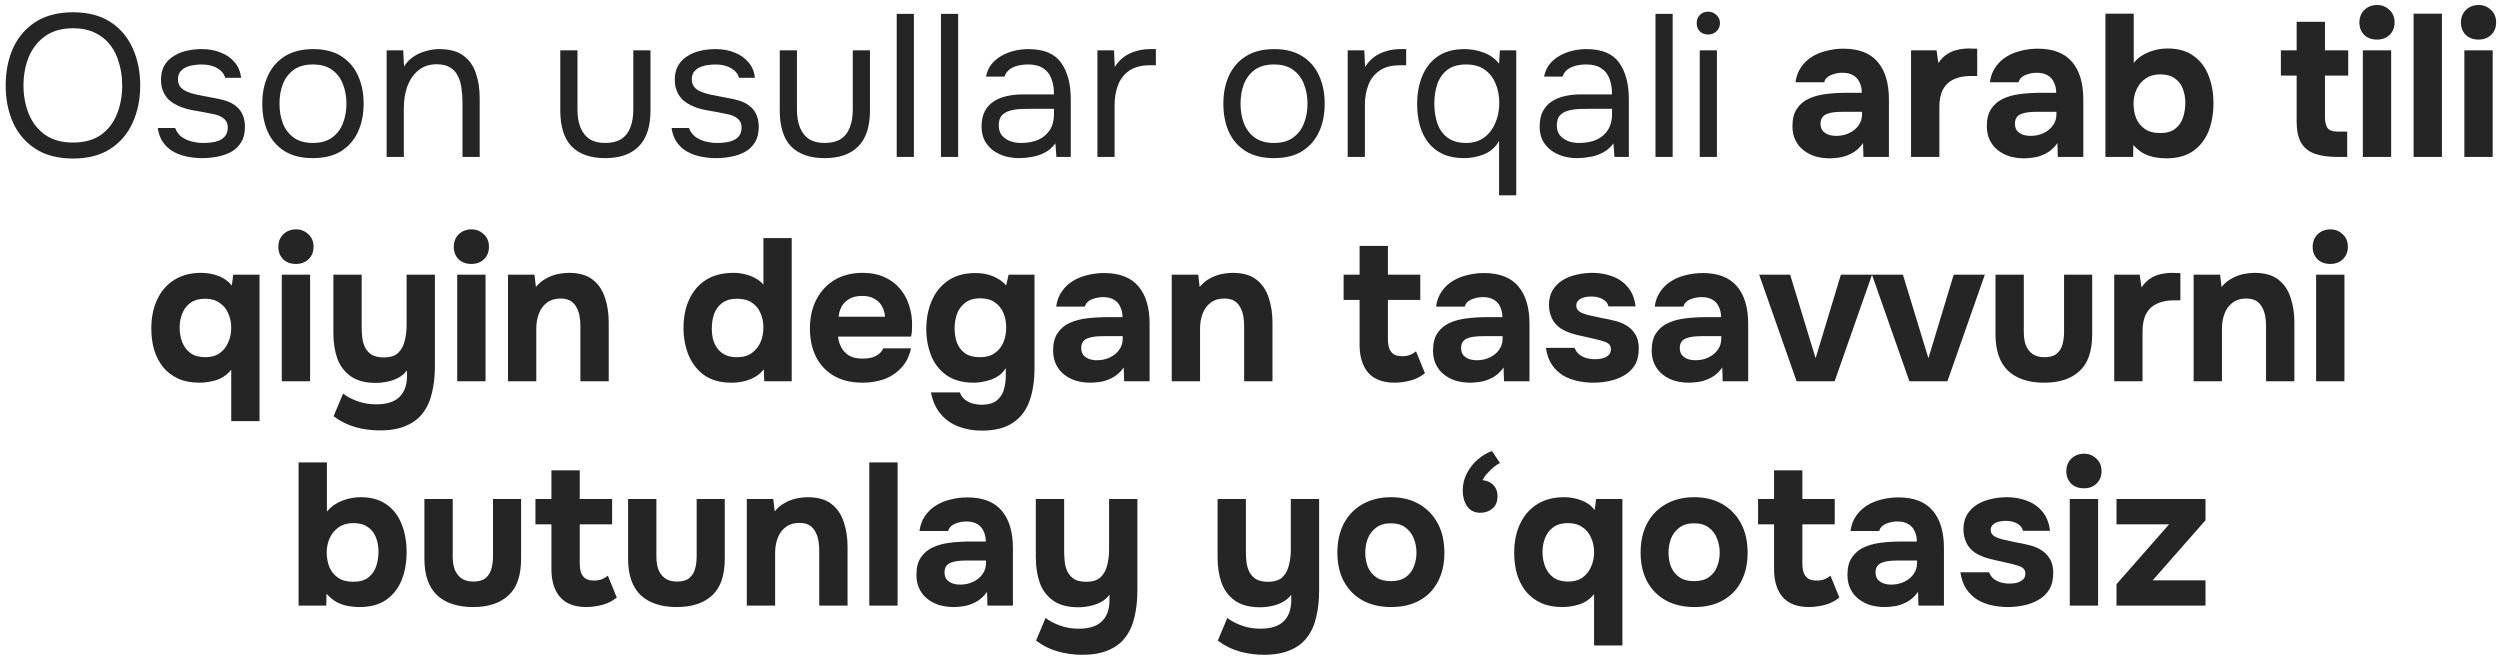 <?xml version="1.0" encoding="UTF-8"?> <svg xmlns="http://www.w3.org/2000/svg" width="234" height="62" viewBox="0 0 234 62" fill="none"><path d="M6.837 14.838C5.449 14.838 4.287 14.542 3.353 13.949C2.419 13.355 1.712 12.541 1.233 11.506C0.766 10.471 0.532 9.303 0.532 8.003C0.532 6.691 0.766 5.517 1.233 4.482C1.712 3.446 2.419 2.632 3.353 2.039C4.287 1.446 5.449 1.149 6.837 1.149C8.226 1.149 9.381 1.446 10.302 2.039C11.236 2.632 11.937 3.446 12.404 4.482C12.883 5.517 13.123 6.691 13.123 8.003C13.123 9.303 12.883 10.471 12.404 11.506C11.937 12.541 11.236 13.355 10.302 13.949C9.381 14.542 8.226 14.838 6.837 14.838ZM6.837 13.343C7.897 13.343 8.768 13.103 9.45 12.623C10.132 12.131 10.63 11.481 10.946 10.673C11.274 9.865 11.438 8.975 11.438 8.003C11.438 7.271 11.343 6.583 11.154 5.939C10.977 5.283 10.7 4.709 10.321 4.216C9.942 3.724 9.463 3.339 8.882 3.062C8.301 2.784 7.62 2.645 6.837 2.645C5.789 2.645 4.918 2.891 4.224 3.383C3.543 3.876 3.031 4.526 2.691 5.334C2.362 6.141 2.198 7.031 2.198 8.003C2.198 8.963 2.362 9.846 2.691 10.654C3.019 11.462 3.524 12.112 4.205 12.604C4.9 13.097 5.777 13.343 6.837 13.343ZM18.931 14.801C18.477 14.801 18.016 14.756 17.549 14.668C17.095 14.58 16.665 14.428 16.261 14.214C15.87 13.999 15.542 13.709 15.277 13.343C15.012 12.977 14.841 12.522 14.766 11.979H16.394C16.52 12.32 16.722 12.598 17 12.812C17.29 13.014 17.612 13.16 17.965 13.248C18.331 13.336 18.679 13.381 19.007 13.381C19.209 13.381 19.442 13.368 19.707 13.343C19.973 13.317 20.225 13.261 20.465 13.172C20.717 13.071 20.919 12.926 21.071 12.737C21.235 12.547 21.317 12.282 21.317 11.942C21.317 11.689 21.26 11.481 21.146 11.317C21.033 11.153 20.875 11.02 20.673 10.919C20.471 10.806 20.225 10.723 19.935 10.673C19.341 10.547 18.704 10.427 18.022 10.313C17.353 10.2 16.76 9.985 16.242 9.669C16.066 9.556 15.902 9.43 15.75 9.291C15.611 9.139 15.491 8.975 15.39 8.799C15.289 8.609 15.207 8.407 15.144 8.193C15.094 7.965 15.069 7.719 15.069 7.454C15.069 6.962 15.163 6.539 15.352 6.186C15.555 5.82 15.832 5.523 16.186 5.296C16.539 5.056 16.943 4.879 17.397 4.766C17.864 4.652 18.363 4.595 18.893 4.595C19.55 4.595 20.137 4.702 20.654 4.917C21.184 5.119 21.62 5.422 21.96 5.826C22.301 6.217 22.503 6.703 22.566 7.284H21.071C20.982 6.918 20.742 6.621 20.351 6.394C19.96 6.154 19.461 6.034 18.855 6.034C18.653 6.034 18.426 6.053 18.174 6.091C17.921 6.116 17.681 6.179 17.454 6.28C17.227 6.369 17.038 6.508 16.886 6.697C16.735 6.874 16.659 7.113 16.659 7.416C16.659 7.694 16.728 7.928 16.867 8.117C17.019 8.306 17.227 8.458 17.492 8.571C17.757 8.685 18.06 8.78 18.401 8.855C18.843 8.944 19.329 9.038 19.859 9.139C20.389 9.228 20.805 9.322 21.108 9.423C21.512 9.55 21.847 9.726 22.112 9.954C22.39 10.181 22.592 10.452 22.718 10.768C22.857 11.083 22.926 11.449 22.926 11.866C22.926 12.459 22.806 12.945 22.566 13.324C22.339 13.702 22.03 13.999 21.639 14.214C21.247 14.428 20.812 14.58 20.332 14.668C19.865 14.756 19.398 14.801 18.931 14.801ZM29.284 14.801C28.236 14.801 27.359 14.586 26.652 14.157C25.945 13.715 25.415 13.109 25.062 12.339C24.721 11.569 24.55 10.692 24.55 9.707C24.55 8.71 24.727 7.833 25.081 7.076C25.434 6.306 25.964 5.7 26.671 5.258C27.378 4.816 28.262 4.595 29.322 4.595C30.37 4.595 31.241 4.816 31.935 5.258C32.642 5.7 33.166 6.306 33.506 7.076C33.86 7.833 34.036 8.71 34.036 9.707C34.036 10.692 33.86 11.569 33.506 12.339C33.153 13.109 32.623 13.715 31.916 14.157C31.222 14.586 30.344 14.801 29.284 14.801ZM29.284 13.381C30.016 13.381 30.609 13.216 31.064 12.888C31.531 12.56 31.872 12.118 32.086 11.563C32.313 11.008 32.427 10.389 32.427 9.707C32.427 9.026 32.313 8.407 32.086 7.852C31.872 7.296 31.531 6.855 31.064 6.526C30.609 6.198 30.016 6.034 29.284 6.034C28.564 6.034 27.971 6.198 27.504 6.526C27.05 6.855 26.709 7.296 26.482 7.852C26.267 8.407 26.16 9.026 26.16 9.707C26.16 10.389 26.267 11.008 26.482 11.563C26.709 12.118 27.05 12.56 27.504 12.888C27.971 13.216 28.564 13.381 29.284 13.381ZM36.19 14.687V4.709H37.742L37.818 6.223C38.045 5.857 38.336 5.554 38.689 5.315C39.042 5.075 39.428 4.898 39.844 4.785C40.273 4.658 40.69 4.595 41.094 4.595C42.066 4.595 42.823 4.797 43.366 5.201C43.921 5.605 44.312 6.154 44.54 6.848C44.779 7.53 44.899 8.306 44.899 9.177V14.687H43.29V9.613C43.29 9.146 43.258 8.698 43.195 8.268C43.145 7.839 43.031 7.454 42.855 7.113C42.691 6.773 42.451 6.508 42.135 6.318C41.819 6.116 41.397 6.015 40.867 6.015C40.21 6.015 39.648 6.198 39.181 6.564C38.727 6.93 38.38 7.423 38.14 8.041C37.913 8.66 37.799 9.354 37.799 10.124V14.687H36.19ZM56.645 14.801C55.269 14.801 54.222 14.435 53.502 13.702C52.795 12.97 52.442 11.847 52.442 10.332V4.709H54.051V10.256C54.051 10.913 54.146 11.475 54.335 11.942C54.525 12.409 54.809 12.768 55.187 13.021C55.579 13.261 56.065 13.381 56.645 13.381C57.251 13.381 57.75 13.261 58.141 13.021C58.532 12.768 58.816 12.409 58.993 11.942C59.182 11.475 59.277 10.913 59.277 10.256V4.709H60.886V10.332C60.886 11.847 60.52 12.97 59.788 13.702C59.069 14.435 58.021 14.801 56.645 14.801ZM67.024 14.801C66.57 14.801 66.109 14.756 65.642 14.668C65.188 14.58 64.758 14.428 64.355 14.214C63.963 13.999 63.635 13.709 63.37 13.343C63.105 12.977 62.935 12.522 62.859 11.979H64.487C64.613 12.32 64.815 12.598 65.093 12.812C65.383 13.014 65.705 13.16 66.059 13.248C66.425 13.336 66.772 13.381 67.1 13.381C67.302 13.381 67.535 13.368 67.801 13.343C68.066 13.317 68.318 13.261 68.558 13.172C68.81 13.071 69.012 12.926 69.164 12.737C69.328 12.547 69.41 12.282 69.41 11.942C69.41 11.689 69.353 11.481 69.24 11.317C69.126 11.153 68.968 11.02 68.766 10.919C68.564 10.806 68.318 10.723 68.028 10.673C67.435 10.547 66.797 10.427 66.115 10.313C65.447 10.2 64.853 9.985 64.336 9.669C64.159 9.556 63.995 9.43 63.843 9.291C63.705 9.139 63.585 8.975 63.484 8.799C63.383 8.609 63.301 8.407 63.237 8.193C63.187 7.965 63.162 7.719 63.162 7.454C63.162 6.962 63.256 6.539 63.446 6.186C63.648 5.82 63.925 5.523 64.279 5.296C64.632 5.056 65.036 4.879 65.491 4.766C65.958 4.652 66.456 4.595 66.986 4.595C67.643 4.595 68.23 4.702 68.747 4.917C69.278 5.119 69.713 5.422 70.054 5.826C70.395 6.217 70.597 6.703 70.66 7.284H69.164C69.076 6.918 68.836 6.621 68.444 6.394C68.053 6.154 67.555 6.034 66.949 6.034C66.747 6.034 66.519 6.053 66.267 6.091C66.014 6.116 65.775 6.179 65.547 6.28C65.32 6.369 65.131 6.508 64.979 6.697C64.828 6.874 64.752 7.113 64.752 7.416C64.752 7.694 64.822 7.928 64.96 8.117C65.112 8.306 65.32 8.458 65.585 8.571C65.85 8.685 66.153 8.78 66.494 8.855C66.936 8.944 67.422 9.038 67.952 9.139C68.482 9.228 68.899 9.322 69.202 9.423C69.606 9.55 69.94 9.726 70.205 9.954C70.483 10.181 70.685 10.452 70.811 10.768C70.95 11.083 71.019 11.449 71.019 11.866C71.019 12.459 70.9 12.945 70.66 13.324C70.432 13.702 70.123 13.999 69.732 14.214C69.341 14.428 68.905 14.58 68.425 14.668C67.958 14.756 67.491 14.801 67.024 14.801ZM77.188 14.801C75.812 14.801 74.764 14.435 74.045 13.702C73.338 12.97 72.985 11.847 72.985 10.332V4.709H74.594V10.256C74.594 10.913 74.689 11.475 74.878 11.942C75.067 12.409 75.351 12.768 75.73 13.021C76.121 13.261 76.607 13.381 77.188 13.381C77.794 13.381 78.292 13.261 78.684 13.021C79.075 12.768 79.359 12.409 79.536 11.942C79.725 11.475 79.82 10.913 79.82 10.256V4.709H81.429V10.332C81.429 11.847 81.063 12.97 80.331 13.702C79.612 14.435 78.564 14.801 77.188 14.801ZM83.932 14.687V1.301H85.541V14.687H83.932ZM88.073 14.687V1.301H89.683V14.687H88.073ZM95.415 14.801C94.961 14.801 94.519 14.744 94.09 14.63C93.673 14.504 93.295 14.321 92.954 14.081C92.626 13.829 92.361 13.519 92.159 13.153C91.969 12.775 91.874 12.339 91.874 11.847C91.874 11.279 91.975 10.799 92.177 10.408C92.392 10.017 92.676 9.707 93.029 9.48C93.383 9.253 93.793 9.089 94.26 8.988C94.727 8.887 95.213 8.836 95.718 8.836H98.653C98.653 8.268 98.571 7.776 98.407 7.36C98.255 6.943 98.003 6.621 97.649 6.394C97.296 6.154 96.829 6.034 96.248 6.034C95.895 6.034 95.567 6.072 95.264 6.148C94.961 6.223 94.702 6.343 94.487 6.508C94.273 6.672 94.115 6.892 94.014 7.17H92.291C92.379 6.716 92.55 6.331 92.802 6.015C93.067 5.687 93.383 5.422 93.749 5.22C94.128 5.005 94.532 4.848 94.961 4.747C95.39 4.646 95.819 4.595 96.248 4.595C97.687 4.595 98.71 5.018 99.316 5.864C99.921 6.709 100.224 7.852 100.224 9.291V14.687H98.88L98.785 13.418C98.508 13.797 98.173 14.087 97.782 14.289C97.391 14.491 96.987 14.624 96.57 14.687C96.166 14.763 95.781 14.801 95.415 14.801ZM95.567 13.381C96.198 13.381 96.741 13.28 97.195 13.078C97.662 12.863 98.022 12.554 98.274 12.15C98.527 11.746 98.653 11.254 98.653 10.673V10.181H96.892C96.475 10.181 96.065 10.187 95.661 10.2C95.257 10.212 94.891 10.263 94.563 10.351C94.235 10.44 93.97 10.591 93.768 10.806C93.579 11.02 93.484 11.329 93.484 11.733C93.484 12.112 93.579 12.421 93.768 12.661C93.97 12.901 94.229 13.084 94.544 13.21C94.872 13.324 95.213 13.381 95.567 13.381ZM102.718 14.687V4.709H104.27L104.346 6.261C104.599 5.87 104.889 5.554 105.217 5.315C105.558 5.075 105.93 4.898 106.334 4.785C106.751 4.658 107.199 4.595 107.679 4.595C107.767 4.595 107.849 4.595 107.925 4.595C108.013 4.595 108.101 4.595 108.19 4.595V6.11H107.603C106.82 6.11 106.183 6.28 105.69 6.621C105.211 6.949 104.864 7.397 104.649 7.965C104.435 8.521 104.327 9.139 104.327 9.821V14.687H102.718ZM119.239 14.801C118.192 14.801 117.314 14.586 116.607 14.157C115.901 13.715 115.37 13.109 115.017 12.339C114.676 11.569 114.506 10.692 114.506 9.707C114.506 8.71 114.682 7.833 115.036 7.076C115.389 6.306 115.919 5.7 116.626 5.258C117.333 4.816 118.217 4.595 119.277 4.595C120.325 4.595 121.196 4.816 121.89 5.258C122.597 5.7 123.121 6.306 123.462 7.076C123.815 7.833 123.992 8.71 123.992 9.707C123.992 10.692 123.815 11.569 123.462 12.339C123.108 13.109 122.578 13.715 121.871 14.157C121.177 14.586 120.3 14.801 119.239 14.801ZM119.239 13.381C119.971 13.381 120.565 13.216 121.019 12.888C121.486 12.56 121.827 12.118 122.042 11.563C122.269 11.008 122.382 10.389 122.382 9.707C122.382 9.026 122.269 8.407 122.042 7.852C121.827 7.296 121.486 6.855 121.019 6.526C120.565 6.198 119.971 6.034 119.239 6.034C118.52 6.034 117.927 6.198 117.459 6.526C117.005 6.855 116.664 7.296 116.437 7.852C116.222 8.407 116.115 9.026 116.115 9.707C116.115 10.389 116.222 11.008 116.437 11.563C116.664 12.118 117.005 12.56 117.459 12.888C117.927 13.216 118.52 13.381 119.239 13.381ZM126.145 14.687V4.709H127.698L127.773 6.261C128.026 5.87 128.316 5.554 128.644 5.315C128.985 5.075 129.357 4.898 129.761 4.785C130.178 4.658 130.626 4.595 131.106 4.595C131.194 4.595 131.276 4.595 131.352 4.595C131.44 4.595 131.529 4.595 131.617 4.595V6.11H131.03C130.247 6.11 129.61 6.28 129.118 6.621C128.638 6.949 128.291 7.397 128.076 7.965C127.862 8.521 127.754 9.139 127.754 9.821V14.687H126.145ZM140.313 18.285V13.191C139.985 13.772 139.518 14.188 138.912 14.441C138.306 14.681 137.675 14.801 137.018 14.801C136.261 14.801 135.605 14.674 135.049 14.422C134.494 14.157 134.04 13.797 133.686 13.343C133.333 12.888 133.068 12.352 132.891 11.733C132.727 11.115 132.645 10.446 132.645 9.726C132.645 8.767 132.803 7.902 133.118 7.132C133.434 6.35 133.92 5.731 134.576 5.277C135.232 4.822 136.072 4.595 137.094 4.595C137.675 4.595 138.262 4.702 138.855 4.917C139.448 5.132 139.934 5.479 140.313 5.958L140.389 4.709H141.922V18.285H140.313ZM137.246 13.381C137.889 13.381 138.439 13.216 138.893 12.888C139.36 12.547 139.713 12.093 139.953 11.525C140.206 10.957 140.332 10.332 140.332 9.651C140.332 8.956 140.212 8.338 139.972 7.795C139.745 7.252 139.404 6.823 138.95 6.508C138.495 6.192 137.921 6.034 137.227 6.034C136.507 6.034 135.927 6.198 135.485 6.526C135.056 6.855 134.74 7.296 134.538 7.852C134.349 8.407 134.254 9.026 134.254 9.707C134.254 10.414 134.355 11.045 134.557 11.601C134.759 12.156 135.081 12.592 135.523 12.907C135.964 13.223 136.539 13.381 137.246 13.381ZM147.65 14.801C147.196 14.801 146.754 14.744 146.325 14.63C145.908 14.504 145.53 14.321 145.189 14.081C144.861 13.829 144.596 13.519 144.394 13.153C144.204 12.775 144.11 12.339 144.11 11.847C144.11 11.279 144.211 10.799 144.413 10.408C144.627 10.017 144.911 9.707 145.265 9.48C145.618 9.253 146.028 9.089 146.495 8.988C146.962 8.887 147.448 8.836 147.953 8.836H150.888C150.888 8.268 150.806 7.776 150.642 7.36C150.49 6.943 150.238 6.621 149.884 6.394C149.531 6.154 149.064 6.034 148.483 6.034C148.13 6.034 147.802 6.072 147.499 6.148C147.196 6.223 146.937 6.343 146.722 6.508C146.508 6.672 146.35 6.892 146.249 7.17H144.526C144.615 6.716 144.785 6.331 145.037 6.015C145.302 5.687 145.618 5.422 145.984 5.22C146.363 5.005 146.767 4.848 147.196 4.747C147.625 4.646 148.054 4.595 148.483 4.595C149.922 4.595 150.945 5.018 151.551 5.864C152.157 6.709 152.46 7.852 152.46 9.291V14.687H151.115L151.021 13.418C150.743 13.797 150.408 14.087 150.017 14.289C149.626 14.491 149.222 14.624 148.805 14.687C148.401 14.763 148.016 14.801 147.65 14.801ZM147.802 13.381C148.433 13.381 148.976 13.28 149.43 13.078C149.897 12.863 150.257 12.554 150.509 12.15C150.762 11.746 150.888 11.254 150.888 10.673V10.181H149.127C148.711 10.181 148.3 10.187 147.896 10.2C147.492 10.212 147.126 10.263 146.798 10.351C146.47 10.44 146.205 10.591 146.003 10.806C145.814 11.02 145.719 11.329 145.719 11.733C145.719 12.112 145.814 12.421 146.003 12.661C146.205 12.901 146.464 13.084 146.779 13.21C147.107 13.324 147.448 13.381 147.802 13.381ZM154.953 14.687V1.301H156.562V14.687H154.953ZM159.095 14.687V4.709H160.704V14.687H159.095ZM159.89 3.232C159.562 3.232 159.297 3.131 159.095 2.929C158.905 2.727 158.811 2.468 158.811 2.153C158.811 1.837 158.912 1.585 159.114 1.395C159.316 1.193 159.574 1.092 159.89 1.092C160.18 1.092 160.433 1.193 160.647 1.395C160.875 1.597 160.988 1.85 160.988 2.153C160.988 2.468 160.881 2.727 160.666 2.929C160.452 3.131 160.193 3.232 159.89 3.232ZM171.275 14.82C170.82 14.82 170.378 14.763 169.949 14.649C169.533 14.523 169.16 14.334 168.832 14.081C168.504 13.829 168.245 13.513 168.056 13.134C167.867 12.756 167.772 12.314 167.772 11.809C167.772 11.127 167.911 10.585 168.188 10.181C168.466 9.764 168.838 9.449 169.306 9.234C169.773 9.019 170.309 8.874 170.915 8.799C171.533 8.723 172.171 8.685 172.827 8.685H174.266C174.266 8.319 174.197 7.997 174.058 7.719C173.932 7.429 173.736 7.208 173.471 7.057C173.206 6.892 172.865 6.81 172.449 6.81C172.183 6.81 171.925 6.848 171.672 6.924C171.432 6.987 171.23 7.082 171.066 7.208C170.902 7.334 170.795 7.498 170.744 7.7H168.056C168.132 7.145 168.308 6.672 168.586 6.28C168.864 5.876 169.211 5.548 169.627 5.296C170.044 5.043 170.498 4.86 170.991 4.747C171.496 4.62 172.013 4.557 172.543 4.557C173.995 4.557 175.068 4.974 175.762 5.807C176.456 6.627 176.803 7.795 176.803 9.31V14.687H174.418L174.38 13.399C174.064 13.841 173.705 14.163 173.301 14.365C172.909 14.567 172.531 14.693 172.165 14.744C171.798 14.794 171.502 14.82 171.275 14.82ZM171.881 12.718C172.322 12.718 172.726 12.63 173.092 12.453C173.458 12.276 173.749 12.036 173.963 11.733C174.178 11.43 174.285 11.089 174.285 10.711V10.465H172.467C172.202 10.465 171.944 10.477 171.691 10.503C171.451 10.528 171.23 10.578 171.029 10.654C170.839 10.717 170.688 10.825 170.574 10.976C170.46 11.127 170.404 11.329 170.404 11.582C170.404 11.834 170.467 12.049 170.593 12.226C170.732 12.39 170.915 12.516 171.142 12.604C171.369 12.68 171.615 12.718 171.881 12.718ZM178.874 14.687V4.709H181.26L181.43 5.902C181.683 5.523 181.967 5.239 182.282 5.05C182.598 4.848 182.926 4.715 183.267 4.652C183.607 4.576 183.955 4.538 184.308 4.538C184.472 4.538 184.624 4.545 184.762 4.557C184.901 4.557 185.002 4.557 185.065 4.557V7.113H184.441C183.847 7.113 183.33 7.214 182.888 7.416C182.446 7.618 182.105 7.934 181.866 8.363C181.638 8.792 181.525 9.341 181.525 10.01V14.687H178.874ZM189.469 14.82C189.015 14.82 188.573 14.763 188.144 14.649C187.727 14.523 187.355 14.334 187.027 14.081C186.698 13.829 186.44 13.513 186.25 13.134C186.061 12.756 185.966 12.314 185.966 11.809C185.966 11.127 186.105 10.585 186.383 10.181C186.661 9.764 187.033 9.449 187.5 9.234C187.967 9.019 188.503 8.874 189.109 8.799C189.728 8.723 190.365 8.685 191.022 8.685H192.461C192.461 8.319 192.391 7.997 192.252 7.719C192.126 7.429 191.931 7.208 191.665 7.057C191.4 6.892 191.06 6.81 190.643 6.81C190.378 6.81 190.119 6.848 189.867 6.924C189.627 6.987 189.425 7.082 189.261 7.208C189.097 7.334 188.989 7.498 188.939 7.7H186.25C186.326 7.145 186.503 6.672 186.78 6.28C187.058 5.876 187.405 5.548 187.822 5.296C188.238 5.043 188.693 4.86 189.185 4.747C189.69 4.62 190.208 4.557 190.738 4.557C192.189 4.557 193.262 4.974 193.956 5.807C194.651 6.627 194.998 7.795 194.998 9.31V14.687H192.612L192.574 13.399C192.259 13.841 191.899 14.163 191.495 14.365C191.104 14.567 190.725 14.693 190.359 14.744C189.993 14.794 189.696 14.82 189.469 14.82ZM190.075 12.718C190.517 12.718 190.921 12.63 191.287 12.453C191.653 12.276 191.943 12.036 192.158 11.733C192.372 11.43 192.48 11.089 192.48 10.711V10.465H190.662C190.397 10.465 190.138 10.477 189.886 10.503C189.646 10.528 189.425 10.578 189.223 10.654C189.034 10.717 188.882 10.825 188.769 10.976C188.655 11.127 188.598 11.329 188.598 11.582C188.598 11.834 188.661 12.049 188.787 12.226C188.926 12.39 189.109 12.516 189.337 12.604C189.564 12.68 189.81 12.718 190.075 12.718ZM202.749 14.82C202.42 14.82 202.073 14.788 201.707 14.725C201.354 14.662 201 14.542 200.647 14.365C200.306 14.176 199.984 13.911 199.681 13.57L199.662 14.687H197.068V1.282H199.719V5.883C200.098 5.428 200.565 5.094 201.12 4.879C201.688 4.652 202.275 4.538 202.881 4.538C203.866 4.538 204.674 4.766 205.305 5.22C205.936 5.662 206.403 6.268 206.706 7.038C207.021 7.808 207.179 8.691 207.179 9.688C207.179 10.66 207.021 11.538 206.706 12.32C206.39 13.09 205.904 13.702 205.248 14.157C204.604 14.599 203.771 14.82 202.749 14.82ZM202.181 12.453C202.799 12.453 203.279 12.314 203.62 12.036C203.96 11.758 204.2 11.405 204.339 10.976C204.478 10.547 204.547 10.099 204.547 9.632C204.547 9.165 204.472 8.729 204.32 8.325C204.169 7.909 203.916 7.58 203.563 7.341C203.222 7.088 202.761 6.962 202.181 6.962C201.65 6.962 201.196 7.094 200.817 7.36C200.451 7.612 200.174 7.946 199.984 8.363C199.795 8.78 199.7 9.228 199.7 9.707C199.7 10.187 199.782 10.641 199.946 11.071C200.123 11.487 200.395 11.822 200.761 12.074C201.127 12.327 201.6 12.453 202.181 12.453ZM218.753 14.687C217.92 14.687 217.219 14.586 216.651 14.384C216.096 14.182 215.673 13.841 215.382 13.362C215.105 12.869 214.966 12.2 214.966 11.355V7.076H213.489V4.709H214.966V2.039H217.617V4.709H219.794V7.076H217.617V10.976C217.617 11.393 217.692 11.721 217.844 11.96C217.995 12.2 218.336 12.32 218.866 12.32H219.699V14.687H218.753ZM221.161 14.687V4.709H223.812V14.687H221.161ZM222.487 3.705C221.994 3.705 221.597 3.56 221.294 3.27C220.991 2.967 220.839 2.582 220.839 2.115C220.839 1.623 220.997 1.225 221.313 0.922C221.628 0.619 222.026 0.468 222.506 0.468C222.947 0.468 223.326 0.619 223.642 0.922C223.97 1.212 224.134 1.604 224.134 2.096C224.134 2.576 223.976 2.967 223.661 3.27C223.358 3.56 222.966 3.705 222.487 3.705ZM225.913 14.687V1.282H228.564V14.687H225.913ZM230.665 14.687V4.709H233.316V14.687H230.665ZM231.991 3.705C231.498 3.705 231.101 3.56 230.798 3.27C230.495 2.967 230.343 2.582 230.343 2.115C230.343 1.623 230.501 1.225 230.817 0.922C231.132 0.619 231.53 0.468 232.01 0.468C232.451 0.468 232.83 0.619 233.146 0.922C233.474 1.212 233.638 1.604 233.638 2.096C233.638 2.576 233.48 2.967 233.165 3.27C232.862 3.56 232.47 3.705 231.991 3.705ZM21.642 39.417V34.608C21.263 35.075 20.802 35.397 20.26 35.573C19.717 35.737 19.187 35.82 18.669 35.82C17.912 35.82 17.249 35.693 16.681 35.441C16.113 35.176 15.64 34.816 15.261 34.362C14.895 33.895 14.617 33.358 14.428 32.752C14.251 32.134 14.163 31.465 14.163 30.745C14.163 29.723 14.346 28.82 14.712 28.038C15.078 27.255 15.608 26.643 16.302 26.201C17.009 25.759 17.849 25.538 18.821 25.538C19.389 25.538 19.925 25.633 20.43 25.822C20.948 26.012 21.37 26.315 21.699 26.731L21.831 25.709H24.293V39.417H21.642ZM19.237 33.434C19.767 33.434 20.209 33.308 20.563 33.055C20.916 32.803 21.181 32.468 21.358 32.052C21.547 31.635 21.642 31.181 21.642 30.688C21.642 30.183 21.547 29.729 21.358 29.325C21.181 28.909 20.91 28.58 20.544 28.341C20.19 28.088 19.742 27.962 19.199 27.962C18.644 27.962 18.189 28.088 17.836 28.341C17.483 28.593 17.224 28.928 17.06 29.344C16.896 29.748 16.814 30.19 16.814 30.669C16.814 31.149 16.896 31.604 17.06 32.033C17.224 32.449 17.483 32.79 17.836 33.055C18.189 33.308 18.657 33.434 19.237 33.434ZM26.375 35.687V25.709H29.026V35.687H26.375ZM27.701 24.705C27.208 24.705 26.811 24.56 26.508 24.27C26.205 23.967 26.053 23.582 26.053 23.115C26.053 22.622 26.211 22.225 26.527 21.922C26.842 21.619 27.24 21.468 27.72 21.468C28.162 21.468 28.54 21.619 28.856 21.922C29.184 22.212 29.348 22.604 29.348 23.096C29.348 23.576 29.19 23.967 28.875 24.27C28.572 24.56 28.18 24.705 27.701 24.705ZM35.539 40.288C34.769 40.288 34.018 40.187 33.286 39.985C32.554 39.783 31.866 39.442 31.222 38.963L32.112 36.842C32.516 37.145 32.977 37.385 33.494 37.562C34.012 37.751 34.586 37.846 35.217 37.846C36.189 37.846 36.908 37.618 37.376 37.164C37.855 36.709 38.095 36.053 38.095 35.195V34.665C37.88 34.955 37.609 35.188 37.281 35.365C36.965 35.529 36.624 35.649 36.258 35.725C35.892 35.801 35.526 35.839 35.16 35.839C34.201 35.839 33.431 35.636 32.85 35.233C32.27 34.829 31.847 34.28 31.582 33.585C31.329 32.879 31.203 32.077 31.203 31.181V25.709H33.854V30.632C33.854 30.96 33.873 31.288 33.911 31.616C33.949 31.944 34.037 32.247 34.176 32.525C34.315 32.803 34.523 33.03 34.801 33.207C35.078 33.371 35.451 33.453 35.918 33.453C36.524 33.453 36.978 33.308 37.281 33.017C37.584 32.714 37.786 32.336 37.887 31.881C38 31.427 38.057 30.953 38.057 30.461V25.709H40.708V34.248C40.708 35.157 40.62 35.984 40.443 36.728C40.279 37.473 39.995 38.111 39.591 38.641C39.2 39.171 38.669 39.575 38 39.852C37.344 40.143 36.524 40.288 35.539 40.288ZM42.795 35.687V25.709H45.446V35.687H42.795ZM44.12 24.705C43.628 24.705 43.23 24.56 42.927 24.27C42.624 23.967 42.473 23.582 42.473 23.115C42.473 22.622 42.631 22.225 42.946 21.922C43.262 21.619 43.659 21.468 44.139 21.468C44.581 21.468 44.959 21.619 45.275 21.922C45.603 22.212 45.767 22.604 45.767 23.096C45.767 23.576 45.61 23.967 45.294 24.27C44.991 24.56 44.6 24.705 44.12 24.705ZM47.547 35.687V25.709H50.027L50.16 26.864C50.437 26.523 50.753 26.258 51.106 26.069C51.472 25.866 51.838 25.728 52.205 25.652C52.583 25.576 52.924 25.538 53.227 25.538C54.186 25.538 54.931 25.747 55.461 26.163C56.004 26.58 56.389 27.141 56.616 27.848C56.856 28.543 56.976 29.319 56.976 30.177V35.687H54.325V30.518C54.325 30.215 54.3 29.912 54.249 29.609C54.199 29.306 54.104 29.029 53.965 28.776C53.839 28.524 53.656 28.322 53.416 28.17C53.176 28.019 52.861 27.943 52.47 27.943C51.965 27.943 51.542 28.069 51.201 28.322C50.86 28.574 50.608 28.915 50.444 29.344C50.279 29.773 50.197 30.247 50.197 30.764V35.687H47.547ZM68.463 35.82C67.453 35.82 66.614 35.592 65.945 35.138C65.288 34.671 64.796 34.052 64.468 33.282C64.14 32.5 63.976 31.635 63.976 30.688C63.976 29.691 64.152 28.808 64.506 28.038C64.859 27.255 65.383 26.643 66.077 26.201C66.772 25.759 67.636 25.538 68.671 25.538C69.025 25.538 69.372 25.582 69.713 25.671C70.066 25.747 70.388 25.866 70.678 26.031C70.981 26.182 71.24 26.384 71.455 26.637V22.282H74.105V35.687H71.53L71.493 34.57C71.265 34.86 70.988 35.1 70.659 35.289C70.344 35.466 70.003 35.599 69.637 35.687C69.271 35.775 68.88 35.82 68.463 35.82ZM68.993 33.434C69.561 33.434 70.022 33.301 70.375 33.036C70.742 32.771 71.013 32.43 71.19 32.014C71.366 31.597 71.455 31.149 71.455 30.669C71.455 30.177 71.366 29.729 71.19 29.325C71.025 28.909 70.76 28.58 70.394 28.341C70.041 28.088 69.574 27.962 68.993 27.962C68.413 27.962 67.946 28.095 67.592 28.36C67.239 28.625 66.986 28.972 66.835 29.401C66.696 29.817 66.626 30.266 66.626 30.745C66.626 31.099 66.664 31.439 66.74 31.768C66.828 32.083 66.967 32.367 67.157 32.62C67.346 32.872 67.592 33.074 67.895 33.226C68.198 33.364 68.564 33.434 68.993 33.434ZM80.751 35.82C79.704 35.82 78.814 35.611 78.082 35.195C77.35 34.778 76.788 34.191 76.397 33.434C76.005 32.664 75.809 31.768 75.809 30.745C75.809 29.71 76.011 28.808 76.415 28.038C76.819 27.255 77.387 26.643 78.12 26.201C78.864 25.759 79.742 25.538 80.751 25.538C81.509 25.538 82.171 25.665 82.739 25.917C83.32 26.169 83.806 26.523 84.197 26.977C84.601 27.432 84.898 27.962 85.087 28.568C85.289 29.161 85.384 29.805 85.371 30.499C85.371 30.676 85.365 30.846 85.352 31.01C85.34 31.174 85.314 31.338 85.276 31.503H78.441C78.479 31.881 78.587 32.228 78.763 32.544C78.94 32.859 79.186 33.112 79.502 33.301C79.83 33.478 80.234 33.566 80.713 33.566C81.029 33.566 81.319 33.535 81.584 33.472C81.85 33.396 82.077 33.282 82.266 33.131C82.455 32.979 82.588 32.803 82.664 32.601H85.276C85.112 33.346 84.803 33.958 84.349 34.437C83.907 34.917 83.371 35.27 82.739 35.498C82.108 35.712 81.445 35.82 80.751 35.82ZM78.498 29.647H82.834C82.821 29.306 82.733 28.991 82.569 28.7C82.418 28.397 82.184 28.158 81.868 27.981C81.566 27.791 81.174 27.697 80.695 27.697C80.215 27.697 79.811 27.791 79.483 27.981C79.167 28.17 78.927 28.416 78.763 28.719C78.612 29.01 78.523 29.319 78.498 29.647ZM91.888 40.307C91.106 40.307 90.386 40.181 89.73 39.928C89.073 39.688 88.518 39.303 88.064 38.773C87.609 38.243 87.3 37.562 87.136 36.728H89.843C89.932 36.981 90.07 37.189 90.26 37.353C90.462 37.53 90.702 37.663 90.979 37.751C91.27 37.839 91.573 37.883 91.888 37.883C92.481 37.883 92.942 37.757 93.27 37.505C93.599 37.252 93.826 36.918 93.952 36.501C94.078 36.097 94.141 35.649 94.141 35.157V34.456C93.914 34.822 93.63 35.1 93.289 35.289C92.948 35.479 92.589 35.611 92.21 35.687C91.844 35.775 91.491 35.82 91.15 35.82C90.102 35.82 89.25 35.586 88.594 35.119C87.937 34.652 87.458 34.04 87.155 33.282C86.852 32.512 86.7 31.686 86.7 30.802C86.7 29.83 86.871 28.947 87.212 28.151C87.552 27.356 88.064 26.725 88.745 26.258C89.427 25.791 90.279 25.557 91.301 25.557C91.92 25.557 92.469 25.658 92.948 25.86C93.428 26.05 93.838 26.334 94.179 26.712L94.406 25.709H96.83V34.418C96.83 35.63 96.672 36.672 96.357 37.542C96.041 38.426 95.517 39.108 94.785 39.587C94.066 40.067 93.1 40.307 91.888 40.307ZM91.737 33.434C92.292 33.434 92.746 33.308 93.1 33.055C93.466 32.803 93.737 32.468 93.914 32.052C94.091 31.622 94.179 31.162 94.179 30.669C94.179 30.152 94.091 29.691 93.914 29.287C93.737 28.871 93.472 28.543 93.119 28.303C92.766 28.05 92.311 27.924 91.756 27.924C91.15 27.924 90.67 28.069 90.317 28.36C89.963 28.637 89.711 28.991 89.559 29.42C89.421 29.836 89.351 30.278 89.351 30.745C89.351 31.225 89.427 31.673 89.578 32.09C89.73 32.493 89.982 32.822 90.336 33.074C90.689 33.314 91.156 33.434 91.737 33.434ZM102.075 35.82C101.62 35.82 101.179 35.763 100.749 35.649C100.333 35.523 99.96 35.334 99.632 35.081C99.304 34.829 99.045 34.513 98.856 34.134C98.667 33.756 98.572 33.314 98.572 32.809C98.572 32.127 98.711 31.585 98.989 31.181C99.266 30.764 99.638 30.449 100.106 30.234C100.573 30.019 101.109 29.874 101.715 29.799C102.333 29.723 102.971 29.685 103.627 29.685H105.066C105.066 29.319 104.997 28.997 104.858 28.719C104.732 28.429 104.536 28.208 104.271 28.057C104.006 27.892 103.665 27.81 103.249 27.81C102.984 27.81 102.725 27.848 102.472 27.924C102.233 27.987 102.031 28.082 101.866 28.208C101.702 28.334 101.595 28.498 101.545 28.7H98.856C98.932 28.145 99.108 27.672 99.386 27.28C99.664 26.876 100.011 26.548 100.427 26.296C100.844 26.043 101.298 25.86 101.791 25.747C102.296 25.62 102.813 25.557 103.343 25.557C104.795 25.557 105.868 25.974 106.562 26.807C107.256 27.627 107.603 28.795 107.603 30.31V35.687H105.218L105.18 34.4C104.864 34.841 104.505 35.163 104.101 35.365C103.709 35.567 103.331 35.693 102.965 35.744C102.599 35.794 102.302 35.82 102.075 35.82ZM102.681 33.718C103.122 33.718 103.526 33.63 103.892 33.453C104.258 33.276 104.549 33.036 104.763 32.733C104.978 32.43 105.085 32.09 105.085 31.711V31.465H103.268C103.002 31.465 102.744 31.477 102.491 31.503C102.251 31.528 102.031 31.578 101.829 31.654C101.639 31.717 101.488 31.825 101.374 31.976C101.261 32.127 101.204 32.329 101.204 32.582C101.204 32.834 101.267 33.049 101.393 33.226C101.532 33.39 101.715 33.516 101.942 33.604C102.169 33.68 102.416 33.718 102.681 33.718ZM109.674 35.687V25.709H112.154L112.287 26.864C112.565 26.523 112.88 26.258 113.234 26.069C113.6 25.866 113.966 25.728 114.332 25.652C114.711 25.576 115.051 25.538 115.354 25.538C116.314 25.538 117.058 25.747 117.589 26.163C118.131 26.58 118.516 27.141 118.743 27.848C118.983 28.543 119.103 29.319 119.103 30.177V35.687H116.452V30.518C116.452 30.215 116.427 29.912 116.377 29.609C116.326 29.306 116.232 29.029 116.093 28.776C115.967 28.524 115.783 28.322 115.544 28.17C115.304 28.019 114.988 27.943 114.597 27.943C114.092 27.943 113.669 28.069 113.328 28.322C112.988 28.574 112.735 28.915 112.571 29.344C112.407 29.773 112.325 30.247 112.325 30.764V35.687H109.674ZM130.553 35.82C129.429 35.82 128.596 35.504 128.053 34.873C127.523 34.242 127.258 33.377 127.258 32.279V28.076H125.762V25.709H127.258V23.02H129.909V25.709H132.938V28.076H129.909V31.73C129.909 32.058 129.947 32.342 130.022 32.582C130.111 32.822 130.25 33.011 130.439 33.15C130.641 33.276 130.912 33.339 131.253 33.339C131.556 33.339 131.809 33.295 132.011 33.207C132.225 33.106 132.402 32.998 132.541 32.885L133.374 34.93C133.109 35.144 132.812 35.321 132.484 35.46C132.168 35.586 131.846 35.674 131.518 35.725C131.19 35.788 130.868 35.82 130.553 35.82ZM137.632 35.82C137.177 35.82 136.735 35.763 136.306 35.649C135.89 35.523 135.517 35.334 135.189 35.081C134.861 34.829 134.602 34.513 134.413 34.134C134.223 33.756 134.129 33.314 134.129 32.809C134.129 32.127 134.268 31.585 134.545 31.181C134.823 30.764 135.195 30.449 135.662 30.234C136.129 30.019 136.666 29.874 137.272 29.799C137.89 29.723 138.528 29.685 139.184 29.685H140.623C140.623 29.319 140.554 28.997 140.415 28.719C140.289 28.429 140.093 28.208 139.828 28.057C139.563 27.892 139.222 27.81 138.805 27.81C138.54 27.81 138.282 27.848 138.029 27.924C137.789 27.987 137.587 28.082 137.423 28.208C137.259 28.334 137.152 28.498 137.101 28.7H134.413C134.488 28.145 134.665 27.672 134.943 27.28C135.221 26.876 135.568 26.548 135.984 26.296C136.401 26.043 136.855 25.86 137.348 25.747C137.852 25.62 138.37 25.557 138.9 25.557C140.352 25.557 141.425 25.974 142.119 26.807C142.813 27.627 143.16 28.795 143.16 30.31V35.687H140.775L140.737 34.4C140.421 34.841 140.061 35.163 139.657 35.365C139.266 35.567 138.888 35.693 138.521 35.744C138.155 35.794 137.859 35.82 137.632 35.82ZM138.237 33.718C138.679 33.718 139.083 33.63 139.449 33.453C139.815 33.276 140.106 33.036 140.32 32.733C140.535 32.43 140.642 32.09 140.642 31.711V31.465H138.824C138.559 31.465 138.301 31.477 138.048 31.503C137.808 31.528 137.587 31.578 137.385 31.654C137.196 31.717 137.045 31.825 136.931 31.976C136.817 32.127 136.761 32.329 136.761 32.582C136.761 32.834 136.824 33.049 136.95 33.226C137.089 33.39 137.272 33.516 137.499 33.604C137.726 33.68 137.972 33.718 138.237 33.718ZM149.131 35.82C148.664 35.82 148.185 35.769 147.692 35.668C147.2 35.567 146.746 35.397 146.329 35.157C145.913 34.904 145.559 34.57 145.269 34.153C144.978 33.724 144.789 33.194 144.701 32.563H147.389C147.465 32.79 147.598 32.986 147.787 33.15C147.989 33.314 148.216 33.434 148.469 33.51C148.734 33.585 148.999 33.623 149.264 33.623C149.441 33.623 149.617 33.611 149.794 33.585C149.971 33.56 150.135 33.51 150.286 33.434C150.438 33.358 150.558 33.264 150.646 33.15C150.734 33.024 150.779 32.866 150.779 32.676C150.779 32.474 150.715 32.317 150.589 32.203C150.463 32.09 150.286 32.001 150.059 31.938C149.832 31.862 149.573 31.793 149.283 31.73C148.765 31.616 148.21 31.49 147.617 31.351C147.023 31.212 146.512 31.01 146.083 30.745C145.906 30.619 145.748 30.48 145.61 30.329C145.471 30.177 145.357 30.007 145.269 29.817C145.18 29.628 145.111 29.433 145.061 29.23C145.01 29.016 144.985 28.789 144.985 28.549C144.985 28.006 145.098 27.545 145.326 27.167C145.565 26.775 145.881 26.46 146.272 26.22C146.664 25.98 147.099 25.81 147.579 25.709C148.058 25.595 148.551 25.538 149.056 25.538C149.737 25.538 150.368 25.652 150.949 25.879C151.53 26.094 152.009 26.435 152.388 26.902C152.767 27.356 153 27.949 153.089 28.681H150.551C150.501 28.404 150.33 28.183 150.04 28.019C149.75 27.842 149.39 27.754 148.961 27.754C148.809 27.754 148.645 27.766 148.469 27.791C148.305 27.817 148.153 27.861 148.014 27.924C147.875 27.987 147.762 28.076 147.673 28.189C147.585 28.29 147.541 28.429 147.541 28.606C147.541 28.744 147.579 28.871 147.654 28.984C147.743 29.098 147.863 29.193 148.014 29.268C148.178 29.344 148.374 29.413 148.601 29.477C149.03 29.578 149.46 29.672 149.889 29.761C150.33 29.836 150.722 29.918 151.063 30.007C151.479 30.095 151.858 30.24 152.199 30.442C152.552 30.644 152.836 30.922 153.051 31.275C153.278 31.616 153.391 32.064 153.391 32.62C153.391 33.251 153.265 33.775 153.013 34.191C152.76 34.595 152.42 34.917 151.99 35.157C151.574 35.397 151.113 35.567 150.608 35.668C150.116 35.769 149.624 35.82 149.131 35.82ZM158.1 35.82C157.646 35.82 157.204 35.763 156.775 35.649C156.358 35.523 155.986 35.334 155.658 35.081C155.33 34.829 155.071 34.513 154.882 34.134C154.692 33.756 154.598 33.314 154.598 32.809C154.598 32.127 154.736 31.585 155.014 31.181C155.292 30.764 155.664 30.449 156.131 30.234C156.598 30.019 157.135 29.874 157.741 29.799C158.359 29.723 158.997 29.685 159.653 29.685H161.092C161.092 29.319 161.022 28.997 160.884 28.719C160.757 28.429 160.562 28.208 160.297 28.057C160.032 27.892 159.691 27.81 159.274 27.81C159.009 27.81 158.75 27.848 158.498 27.924C158.258 27.987 158.056 28.082 157.892 28.208C157.728 28.334 157.621 28.498 157.57 28.7H154.882C154.957 28.145 155.134 27.672 155.412 27.28C155.689 26.876 156.036 26.548 156.453 26.296C156.87 26.043 157.324 25.86 157.816 25.747C158.321 25.62 158.839 25.557 159.369 25.557C160.82 25.557 161.893 25.974 162.588 26.807C163.282 27.627 163.629 28.795 163.629 30.31V35.687H161.243L161.205 34.4C160.89 34.841 160.53 35.163 160.126 35.365C159.735 35.567 159.356 35.693 158.99 35.744C158.624 35.794 158.328 35.82 158.1 35.82ZM158.706 33.718C159.148 33.718 159.552 33.63 159.918 33.453C160.284 33.276 160.574 33.036 160.789 32.733C161.004 32.43 161.111 32.09 161.111 31.711V31.465H159.293C159.028 31.465 158.769 31.477 158.517 31.503C158.277 31.528 158.056 31.578 157.854 31.654C157.665 31.717 157.513 31.825 157.4 31.976C157.286 32.127 157.229 32.329 157.229 32.582C157.229 32.834 157.292 33.049 157.419 33.226C157.558 33.39 157.741 33.516 157.968 33.604C158.195 33.68 158.441 33.718 158.706 33.718ZM168.161 35.687L164.658 25.709H167.555L169.941 33.529L172.308 25.709H175.223L171.721 35.687H168.161ZM178.719 35.687L175.216 25.709H178.113L180.499 33.529L182.866 25.709H185.781L182.279 35.687H178.719ZM191.341 35.82C189.877 35.82 188.747 35.447 187.952 34.702C187.169 33.945 186.778 32.809 186.778 31.294V25.709H189.428V31.105C189.428 31.559 189.492 31.963 189.618 32.317C189.757 32.658 189.965 32.929 190.243 33.131C190.533 33.333 190.905 33.434 191.36 33.434C191.852 33.434 192.231 33.327 192.496 33.112C192.761 32.897 192.944 32.613 193.045 32.26C193.146 31.894 193.196 31.509 193.196 31.105V25.709H195.828V31.294C195.828 32.872 195.431 34.021 194.635 34.74C193.853 35.46 192.755 35.82 191.341 35.82ZM197.891 35.687V25.709H200.277L200.447 26.902C200.7 26.523 200.984 26.239 201.299 26.05C201.615 25.848 201.943 25.715 202.284 25.652C202.625 25.576 202.972 25.538 203.325 25.538C203.489 25.538 203.641 25.545 203.78 25.557C203.919 25.557 204.02 25.557 204.083 25.557V28.113H203.458C202.865 28.113 202.347 28.214 201.905 28.416C201.463 28.618 201.123 28.934 200.883 29.363C200.656 29.792 200.542 30.341 200.542 31.01V35.687H197.891ZM205.324 35.687V25.709H207.805L207.937 26.864C208.215 26.523 208.531 26.258 208.884 26.069C209.25 25.866 209.616 25.728 209.982 25.652C210.361 25.576 210.702 25.538 211.005 25.538C211.964 25.538 212.709 25.747 213.239 26.163C213.782 26.58 214.167 27.141 214.394 27.848C214.634 28.543 214.754 29.319 214.754 30.177V35.687H212.103V30.518C212.103 30.215 212.077 29.912 212.027 29.609C211.977 29.306 211.882 29.029 211.743 28.776C211.617 28.524 211.434 28.322 211.194 28.17C210.954 28.019 210.639 27.943 210.247 27.943C209.742 27.943 209.319 28.069 208.979 28.322C208.638 28.574 208.385 28.915 208.221 29.344C208.057 29.773 207.975 30.247 207.975 30.764V35.687H205.324ZM216.788 35.687V25.709H219.439V35.687H216.788ZM218.114 24.705C217.621 24.705 217.224 24.56 216.921 24.27C216.618 23.967 216.466 23.582 216.466 23.115C216.466 22.622 216.624 22.225 216.94 21.922C217.255 21.619 217.653 21.468 218.133 21.468C218.574 21.468 218.953 21.619 219.269 21.922C219.597 22.212 219.761 22.604 219.761 23.096C219.761 23.576 219.603 23.967 219.288 24.27C218.985 24.56 218.593 24.705 218.114 24.705ZM33.627 56.82C33.299 56.82 32.952 56.788 32.586 56.725C32.232 56.662 31.879 56.542 31.526 56.365C31.185 56.176 30.863 55.911 30.56 55.57L30.541 56.687H27.947V43.282H30.598V47.883C30.977 47.428 31.444 47.094 31.999 46.879C32.567 46.652 33.154 46.538 33.76 46.538C34.744 46.538 35.552 46.766 36.183 47.22C36.815 47.662 37.282 48.268 37.584 49.038C37.9 49.808 38.058 50.691 38.058 51.688C38.058 52.66 37.9 53.538 37.584 54.32C37.269 55.09 36.783 55.702 36.127 56.157C35.483 56.599 34.65 56.82 33.627 56.82ZM33.059 54.453C33.678 54.453 34.157 54.314 34.498 54.036C34.839 53.758 35.079 53.405 35.218 52.976C35.356 52.547 35.426 52.099 35.426 51.632C35.426 51.165 35.35 50.729 35.199 50.325C35.047 49.909 34.795 49.58 34.441 49.341C34.101 49.088 33.64 48.962 33.059 48.962C32.529 48.962 32.075 49.094 31.696 49.359C31.33 49.612 31.052 49.947 30.863 50.363C30.674 50.78 30.579 51.228 30.579 51.707C30.579 52.187 30.661 52.641 30.825 53.071C31.002 53.487 31.273 53.822 31.639 54.074C32.005 54.327 32.479 54.453 33.059 54.453ZM44.288 56.82C42.823 56.82 41.694 56.447 40.898 55.702C40.116 54.945 39.724 53.809 39.724 52.294V46.709H42.375V52.105C42.375 52.559 42.438 52.963 42.565 53.317C42.703 53.658 42.912 53.929 43.189 54.131C43.48 54.333 43.852 54.434 44.306 54.434C44.799 54.434 45.177 54.327 45.443 54.112C45.708 53.897 45.891 53.613 45.992 53.26C46.093 52.894 46.143 52.509 46.143 52.105V46.709H48.775V52.294C48.775 53.872 48.377 55.021 47.582 55.74C46.8 56.46 45.701 56.82 44.288 56.82ZM54.909 56.82C53.785 56.82 52.952 56.504 52.41 55.873C51.879 55.242 51.614 54.377 51.614 53.279V49.075H50.118V46.709H51.614V44.02H54.265V46.709H57.294V49.075H54.265V52.73C54.265 53.058 54.303 53.342 54.379 53.582C54.467 53.822 54.606 54.011 54.795 54.15C54.997 54.276 55.269 54.339 55.609 54.339C55.912 54.339 56.165 54.295 56.367 54.207C56.581 54.106 56.758 53.998 56.897 53.885L57.73 55.93C57.465 56.144 57.168 56.321 56.84 56.46C56.525 56.586 56.203 56.674 55.874 56.725C55.546 56.788 55.224 56.82 54.909 56.82ZM63.351 56.82C61.887 56.82 60.757 56.447 59.962 55.702C59.179 54.945 58.788 53.809 58.788 52.294V46.709H61.439V52.105C61.439 52.559 61.502 52.963 61.628 53.317C61.767 53.658 61.975 53.929 62.253 54.131C62.543 54.333 62.916 54.434 63.37 54.434C63.862 54.434 64.241 54.327 64.506 54.112C64.771 53.897 64.954 53.613 65.055 53.26C65.156 52.894 65.207 52.509 65.207 52.105V46.709H67.838V52.294C67.838 53.872 67.441 55.021 66.646 55.74C65.863 56.46 64.765 56.82 63.351 56.82ZM69.901 56.687V46.709H72.382L72.514 47.864C72.792 47.523 73.108 47.258 73.461 47.069C73.827 46.867 74.193 46.728 74.559 46.652C74.938 46.576 75.279 46.538 75.582 46.538C76.541 46.538 77.286 46.747 77.816 47.163C78.359 47.58 78.744 48.141 78.971 48.848C79.211 49.543 79.331 50.319 79.331 51.177V56.687H76.68V51.518C76.68 51.215 76.655 50.912 76.604 50.609C76.554 50.306 76.459 50.029 76.32 49.776C76.194 49.524 76.011 49.322 75.771 49.17C75.531 49.019 75.216 48.943 74.824 48.943C74.319 48.943 73.897 49.069 73.556 49.322C73.215 49.574 72.963 49.915 72.798 50.344C72.634 50.773 72.552 51.247 72.552 51.764V56.687H69.901ZM81.365 56.687V43.282H84.016V56.687H81.365ZM89.279 56.82C88.825 56.82 88.383 56.763 87.954 56.649C87.537 56.523 87.165 56.334 86.837 56.081C86.509 55.829 86.25 55.513 86.061 55.134C85.871 54.756 85.777 54.314 85.777 53.809C85.777 53.127 85.915 52.585 86.193 52.181C86.471 51.764 86.843 51.449 87.31 51.234C87.777 51.019 88.314 50.874 88.92 50.798C89.538 50.723 90.176 50.685 90.832 50.685H92.271C92.271 50.319 92.202 49.997 92.063 49.719C91.936 49.429 91.741 49.208 91.476 49.057C91.211 48.892 90.87 48.81 90.453 48.81C90.188 48.81 89.93 48.848 89.677 48.924C89.437 48.987 89.235 49.082 89.071 49.208C88.907 49.334 88.8 49.498 88.749 49.7H86.061C86.136 49.145 86.313 48.672 86.591 48.28C86.868 47.876 87.216 47.548 87.632 47.296C88.049 47.043 88.503 46.86 88.995 46.747C89.5 46.62 90.018 46.557 90.548 46.557C92 46.557 93.073 46.974 93.767 47.807C94.461 48.627 94.808 49.795 94.808 51.31V56.687H92.422L92.385 55.4C92.069 55.841 91.709 56.163 91.305 56.365C90.914 56.567 90.535 56.693 90.169 56.744C89.803 56.794 89.507 56.82 89.279 56.82ZM89.885 54.718C90.327 54.718 90.731 54.63 91.097 54.453C91.463 54.276 91.754 54.036 91.968 53.733C92.183 53.43 92.29 53.09 92.29 52.711V52.465H90.472C90.207 52.465 89.948 52.477 89.696 52.503C89.456 52.528 89.235 52.578 89.033 52.654C88.844 52.717 88.692 52.825 88.579 52.976C88.465 53.127 88.409 53.329 88.409 53.582C88.409 53.834 88.472 54.049 88.598 54.226C88.737 54.39 88.92 54.516 89.147 54.604C89.374 54.68 89.62 54.718 89.885 54.718ZM101.29 61.288C100.52 61.288 99.769 61.187 99.037 60.985C98.305 60.783 97.617 60.442 96.974 59.963L97.863 57.842C98.267 58.145 98.728 58.385 99.246 58.562C99.763 58.751 100.337 58.846 100.969 58.846C101.941 58.846 102.66 58.618 103.127 58.164C103.607 57.709 103.847 57.053 103.847 56.195V55.665C103.632 55.955 103.361 56.188 103.032 56.365C102.717 56.529 102.376 56.649 102.01 56.725C101.644 56.801 101.278 56.839 100.912 56.839C99.952 56.839 99.182 56.636 98.602 56.233C98.021 55.829 97.598 55.28 97.333 54.585C97.081 53.879 96.954 53.077 96.954 52.181V46.709H99.605V51.632C99.605 51.96 99.624 52.288 99.662 52.616C99.7 52.944 99.788 53.247 99.927 53.525C100.066 53.803 100.274 54.03 100.552 54.207C100.83 54.371 101.202 54.453 101.669 54.453C102.275 54.453 102.729 54.308 103.032 54.017C103.335 53.714 103.537 53.336 103.638 52.881C103.752 52.427 103.809 51.953 103.809 51.461V46.709H106.459V55.248C106.459 56.157 106.371 56.984 106.194 57.728C106.03 58.473 105.746 59.111 105.342 59.641C104.951 60.171 104.421 60.575 103.752 60.852C103.095 61.143 102.275 61.288 101.29 61.288ZM118.302 61.288C117.532 61.288 116.78 61.187 116.048 60.985C115.316 60.783 114.628 60.442 113.985 59.963L114.874 57.842C115.278 58.145 115.739 58.385 116.257 58.562C116.774 58.751 117.348 58.846 117.98 58.846C118.952 58.846 119.671 58.618 120.138 58.164C120.618 57.709 120.858 57.053 120.858 56.195V55.665C120.643 55.955 120.372 56.188 120.043 56.365C119.728 56.529 119.387 56.649 119.021 56.725C118.655 56.801 118.289 56.839 117.923 56.839C116.963 56.839 116.194 56.636 115.613 56.233C115.032 55.829 114.609 55.28 114.344 54.585C114.092 53.879 113.966 53.077 113.966 52.181V46.709H116.616V51.632C116.616 51.96 116.635 52.288 116.673 52.616C116.711 52.944 116.799 53.247 116.938 53.525C117.077 53.803 117.285 54.03 117.563 54.207C117.841 54.371 118.213 54.453 118.68 54.453C119.286 54.453 119.74 54.308 120.043 54.017C120.346 53.714 120.548 53.336 120.649 52.881C120.763 52.427 120.82 51.953 120.82 51.461V46.709H123.471V55.248C123.471 56.157 123.382 56.984 123.205 57.728C123.041 58.473 122.757 59.111 122.353 59.641C121.962 60.171 121.432 60.575 120.763 60.852C120.107 61.143 119.286 61.288 118.302 61.288ZM130.215 56.82C129.205 56.82 128.322 56.618 127.564 56.214C126.807 55.797 126.22 55.21 125.803 54.453C125.387 53.683 125.179 52.774 125.179 51.726C125.179 50.653 125.387 49.732 125.803 48.962C126.233 48.179 126.826 47.58 127.583 47.163C128.341 46.747 129.212 46.538 130.196 46.538C131.206 46.538 132.083 46.753 132.828 47.182C133.573 47.611 134.153 48.211 134.57 48.981C134.986 49.751 135.195 50.672 135.195 51.745C135.195 52.793 134.986 53.702 134.57 54.472C134.166 55.229 133.592 55.81 132.847 56.214C132.115 56.618 131.237 56.82 130.215 56.82ZM130.177 54.396C130.758 54.396 131.225 54.27 131.578 54.017C131.932 53.765 132.184 53.437 132.336 53.033C132.5 52.616 132.582 52.181 132.582 51.726C132.582 51.272 132.5 50.836 132.336 50.42C132.184 50.003 131.932 49.663 131.578 49.397C131.237 49.12 130.77 48.981 130.177 48.981C129.609 48.981 129.148 49.12 128.795 49.397C128.442 49.663 128.183 50.003 128.019 50.42C127.867 50.836 127.791 51.272 127.791 51.726C127.791 52.193 127.867 52.629 128.019 53.033C128.183 53.437 128.442 53.765 128.795 54.017C129.148 54.27 129.609 54.396 130.177 54.396ZM138.577 47.996C138.022 47.996 137.605 47.794 137.327 47.39C137.05 46.974 136.911 46.488 136.911 45.932C136.911 45.339 137.043 44.79 137.308 44.285C137.573 43.78 137.914 43.351 138.331 42.998C138.747 42.632 139.189 42.373 139.656 42.221L140.395 43.339C140.205 43.427 139.997 43.566 139.77 43.755C139.555 43.944 139.353 44.146 139.164 44.361C138.975 44.563 138.848 44.759 138.785 44.948C139.05 44.973 139.284 45.049 139.486 45.175C139.688 45.289 139.852 45.453 139.978 45.667C140.104 45.882 140.167 46.141 140.167 46.444C140.167 46.961 140.003 47.352 139.675 47.618C139.36 47.87 138.993 47.996 138.577 47.996ZM149.206 60.417V55.608C148.828 56.075 148.367 56.397 147.824 56.573C147.281 56.737 146.751 56.82 146.234 56.82C145.476 56.82 144.814 56.693 144.246 56.441C143.678 56.176 143.204 55.816 142.826 55.362C142.459 54.895 142.182 54.358 141.992 53.752C141.816 53.134 141.727 52.465 141.727 51.745C141.727 50.723 141.91 49.82 142.276 49.038C142.643 48.255 143.173 47.643 143.867 47.201C144.574 46.759 145.413 46.538 146.385 46.538C146.953 46.538 147.49 46.633 147.995 46.822C148.512 47.012 148.935 47.315 149.263 47.731L149.396 46.709H151.857V60.417H149.206ZM146.802 54.434C147.332 54.434 147.774 54.308 148.127 54.055C148.481 53.803 148.746 53.468 148.922 53.052C149.112 52.635 149.206 52.181 149.206 51.688C149.206 51.184 149.112 50.729 148.922 50.325C148.746 49.909 148.474 49.58 148.108 49.341C147.755 49.088 147.307 48.962 146.764 48.962C146.208 48.962 145.754 49.088 145.401 49.341C145.047 49.593 144.788 49.928 144.624 50.344C144.46 50.748 144.378 51.19 144.378 51.669C144.378 52.149 144.46 52.604 144.624 53.033C144.788 53.449 145.047 53.79 145.401 54.055C145.754 54.308 146.221 54.434 146.802 54.434ZM158.598 56.82C157.588 56.82 156.704 56.618 155.947 56.214C155.189 55.797 154.603 55.21 154.186 54.453C153.769 53.683 153.561 52.774 153.561 51.726C153.561 50.653 153.769 49.732 154.186 48.962C154.615 48.179 155.208 47.58 155.966 47.163C156.723 46.747 157.594 46.538 158.579 46.538C159.589 46.538 160.466 46.753 161.211 47.182C161.955 47.611 162.536 48.211 162.952 48.981C163.369 49.751 163.577 50.672 163.577 51.745C163.577 52.793 163.369 53.702 162.952 54.472C162.549 55.229 161.974 55.81 161.229 56.214C160.497 56.618 159.62 56.82 158.598 56.82ZM158.56 54.396C159.14 54.396 159.607 54.27 159.961 54.017C160.314 53.765 160.567 53.437 160.718 53.033C160.882 52.616 160.964 52.181 160.964 51.726C160.964 51.272 160.882 50.836 160.718 50.42C160.567 50.003 160.314 49.663 159.961 49.397C159.62 49.12 159.153 48.981 158.56 48.981C157.992 48.981 157.531 49.12 157.178 49.397C156.824 49.663 156.565 50.003 156.401 50.42C156.25 50.836 156.174 51.272 156.174 51.726C156.174 52.193 156.25 52.629 156.401 53.033C156.565 53.437 156.824 53.765 157.178 54.017C157.531 54.27 157.992 54.396 158.56 54.396ZM169.345 56.82C168.222 56.82 167.389 56.504 166.846 55.873C166.316 55.242 166.051 54.377 166.051 53.279V49.075H164.555V46.709H166.051V44.02H168.701V46.709H171.731V49.075H168.701V52.73C168.701 53.058 168.739 53.342 168.815 53.582C168.903 53.822 169.042 54.011 169.232 54.15C169.434 54.276 169.705 54.339 170.046 54.339C170.349 54.339 170.601 54.295 170.803 54.207C171.018 54.106 171.194 53.998 171.333 53.885L172.166 55.93C171.901 56.144 171.605 56.321 171.276 56.46C170.961 56.586 170.639 56.674 170.311 56.725C169.983 56.788 169.661 56.82 169.345 56.82ZM176.424 56.82C175.97 56.82 175.528 56.763 175.099 56.649C174.682 56.523 174.31 56.334 173.982 56.081C173.653 55.829 173.395 55.513 173.205 55.134C173.016 54.756 172.921 54.314 172.921 53.809C172.921 53.127 173.06 52.585 173.338 52.181C173.616 51.764 173.988 51.449 174.455 51.234C174.922 51.019 175.459 50.874 176.064 50.798C176.683 50.723 177.32 50.685 177.977 50.685H179.416C179.416 50.319 179.346 49.997 179.207 49.719C179.081 49.429 178.886 49.208 178.621 49.057C178.355 48.892 178.015 48.81 177.598 48.81C177.333 48.81 177.074 48.848 176.822 48.924C176.582 48.987 176.38 49.082 176.216 49.208C176.052 49.334 175.945 49.498 175.894 49.7H173.205C173.281 49.145 173.458 48.672 173.736 48.28C174.013 47.876 174.36 47.548 174.777 47.296C175.193 47.043 175.648 46.86 176.14 46.747C176.645 46.62 177.163 46.557 177.693 46.557C179.144 46.557 180.217 46.974 180.912 47.807C181.606 48.627 181.953 49.795 181.953 51.31V56.687H179.567L179.529 55.4C179.214 55.841 178.854 56.163 178.45 56.365C178.059 56.567 177.68 56.693 177.314 56.744C176.948 56.794 176.651 56.82 176.424 56.82ZM177.03 54.718C177.472 54.718 177.876 54.63 178.242 54.453C178.608 54.276 178.898 54.036 179.113 53.733C179.327 53.43 179.435 53.09 179.435 52.711V52.465H177.617C177.352 52.465 177.093 52.477 176.841 52.503C176.601 52.528 176.38 52.578 176.178 52.654C175.989 52.717 175.837 52.825 175.724 52.976C175.61 53.127 175.553 53.329 175.553 53.582C175.553 53.834 175.616 54.049 175.743 54.226C175.881 54.39 176.064 54.516 176.292 54.604C176.519 54.68 176.765 54.718 177.03 54.718ZM187.924 56.82C187.457 56.82 186.977 56.769 186.485 56.668C185.993 56.567 185.538 56.397 185.122 56.157C184.705 55.904 184.352 55.57 184.061 55.153C183.771 54.724 183.582 54.194 183.493 53.563H186.182C186.258 53.79 186.39 53.986 186.58 54.15C186.782 54.314 187.009 54.434 187.261 54.51C187.526 54.585 187.791 54.623 188.056 54.623C188.233 54.623 188.41 54.611 188.587 54.585C188.763 54.56 188.927 54.51 189.079 54.434C189.23 54.358 189.35 54.264 189.439 54.15C189.527 54.024 189.571 53.866 189.571 53.676C189.571 53.474 189.508 53.317 189.382 53.203C189.256 53.09 189.079 53.001 188.852 52.938C188.625 52.862 188.366 52.793 188.075 52.73C187.558 52.616 187.002 52.49 186.409 52.351C185.816 52.212 185.305 52.01 184.876 51.745C184.699 51.619 184.541 51.48 184.402 51.329C184.263 51.177 184.15 51.007 184.061 50.818C183.973 50.628 183.904 50.432 183.853 50.23C183.803 50.016 183.777 49.789 183.777 49.549C183.777 49.006 183.891 48.545 184.118 48.167C184.358 47.775 184.674 47.46 185.065 47.22C185.456 46.98 185.892 46.81 186.371 46.709C186.851 46.595 187.343 46.538 187.848 46.538C188.53 46.538 189.161 46.652 189.742 46.879C190.322 47.094 190.802 47.435 191.181 47.902C191.559 48.356 191.793 48.949 191.881 49.681H189.344C189.294 49.404 189.123 49.183 188.833 49.019C188.542 48.842 188.183 48.754 187.754 48.754C187.602 48.754 187.438 48.766 187.261 48.791C187.097 48.817 186.946 48.861 186.807 48.924C186.668 48.987 186.554 49.075 186.466 49.189C186.378 49.29 186.333 49.429 186.333 49.606C186.333 49.745 186.371 49.871 186.447 49.984C186.535 50.098 186.655 50.193 186.807 50.268C186.971 50.344 187.167 50.413 187.394 50.477C187.823 50.578 188.252 50.672 188.681 50.761C189.123 50.836 189.514 50.918 189.855 51.007C190.272 51.095 190.65 51.24 190.991 51.442C191.345 51.644 191.629 51.922 191.843 52.275C192.071 52.616 192.184 53.064 192.184 53.62C192.184 54.251 192.058 54.775 191.805 55.191C191.553 55.595 191.212 55.917 190.783 56.157C190.366 56.397 189.906 56.567 189.401 56.668C188.909 56.769 188.416 56.82 187.924 56.82ZM193.731 56.687V46.709H196.382V56.687H193.731ZM195.056 45.705C194.564 45.705 194.166 45.56 193.863 45.27C193.561 44.967 193.409 44.582 193.409 44.115C193.409 43.623 193.567 43.225 193.882 42.922C194.198 42.619 194.596 42.468 195.075 42.468C195.517 42.468 195.896 42.619 196.211 42.922C196.539 43.212 196.704 43.604 196.704 44.096C196.704 44.575 196.546 44.967 196.23 45.27C195.927 45.56 195.536 45.705 195.056 45.705ZM198.104 56.687V54.68L203.027 49.075H198.104V46.709H206.435V48.697L201.493 54.32H206.435V56.687H198.104Z" fill="#252525"></path></svg> 